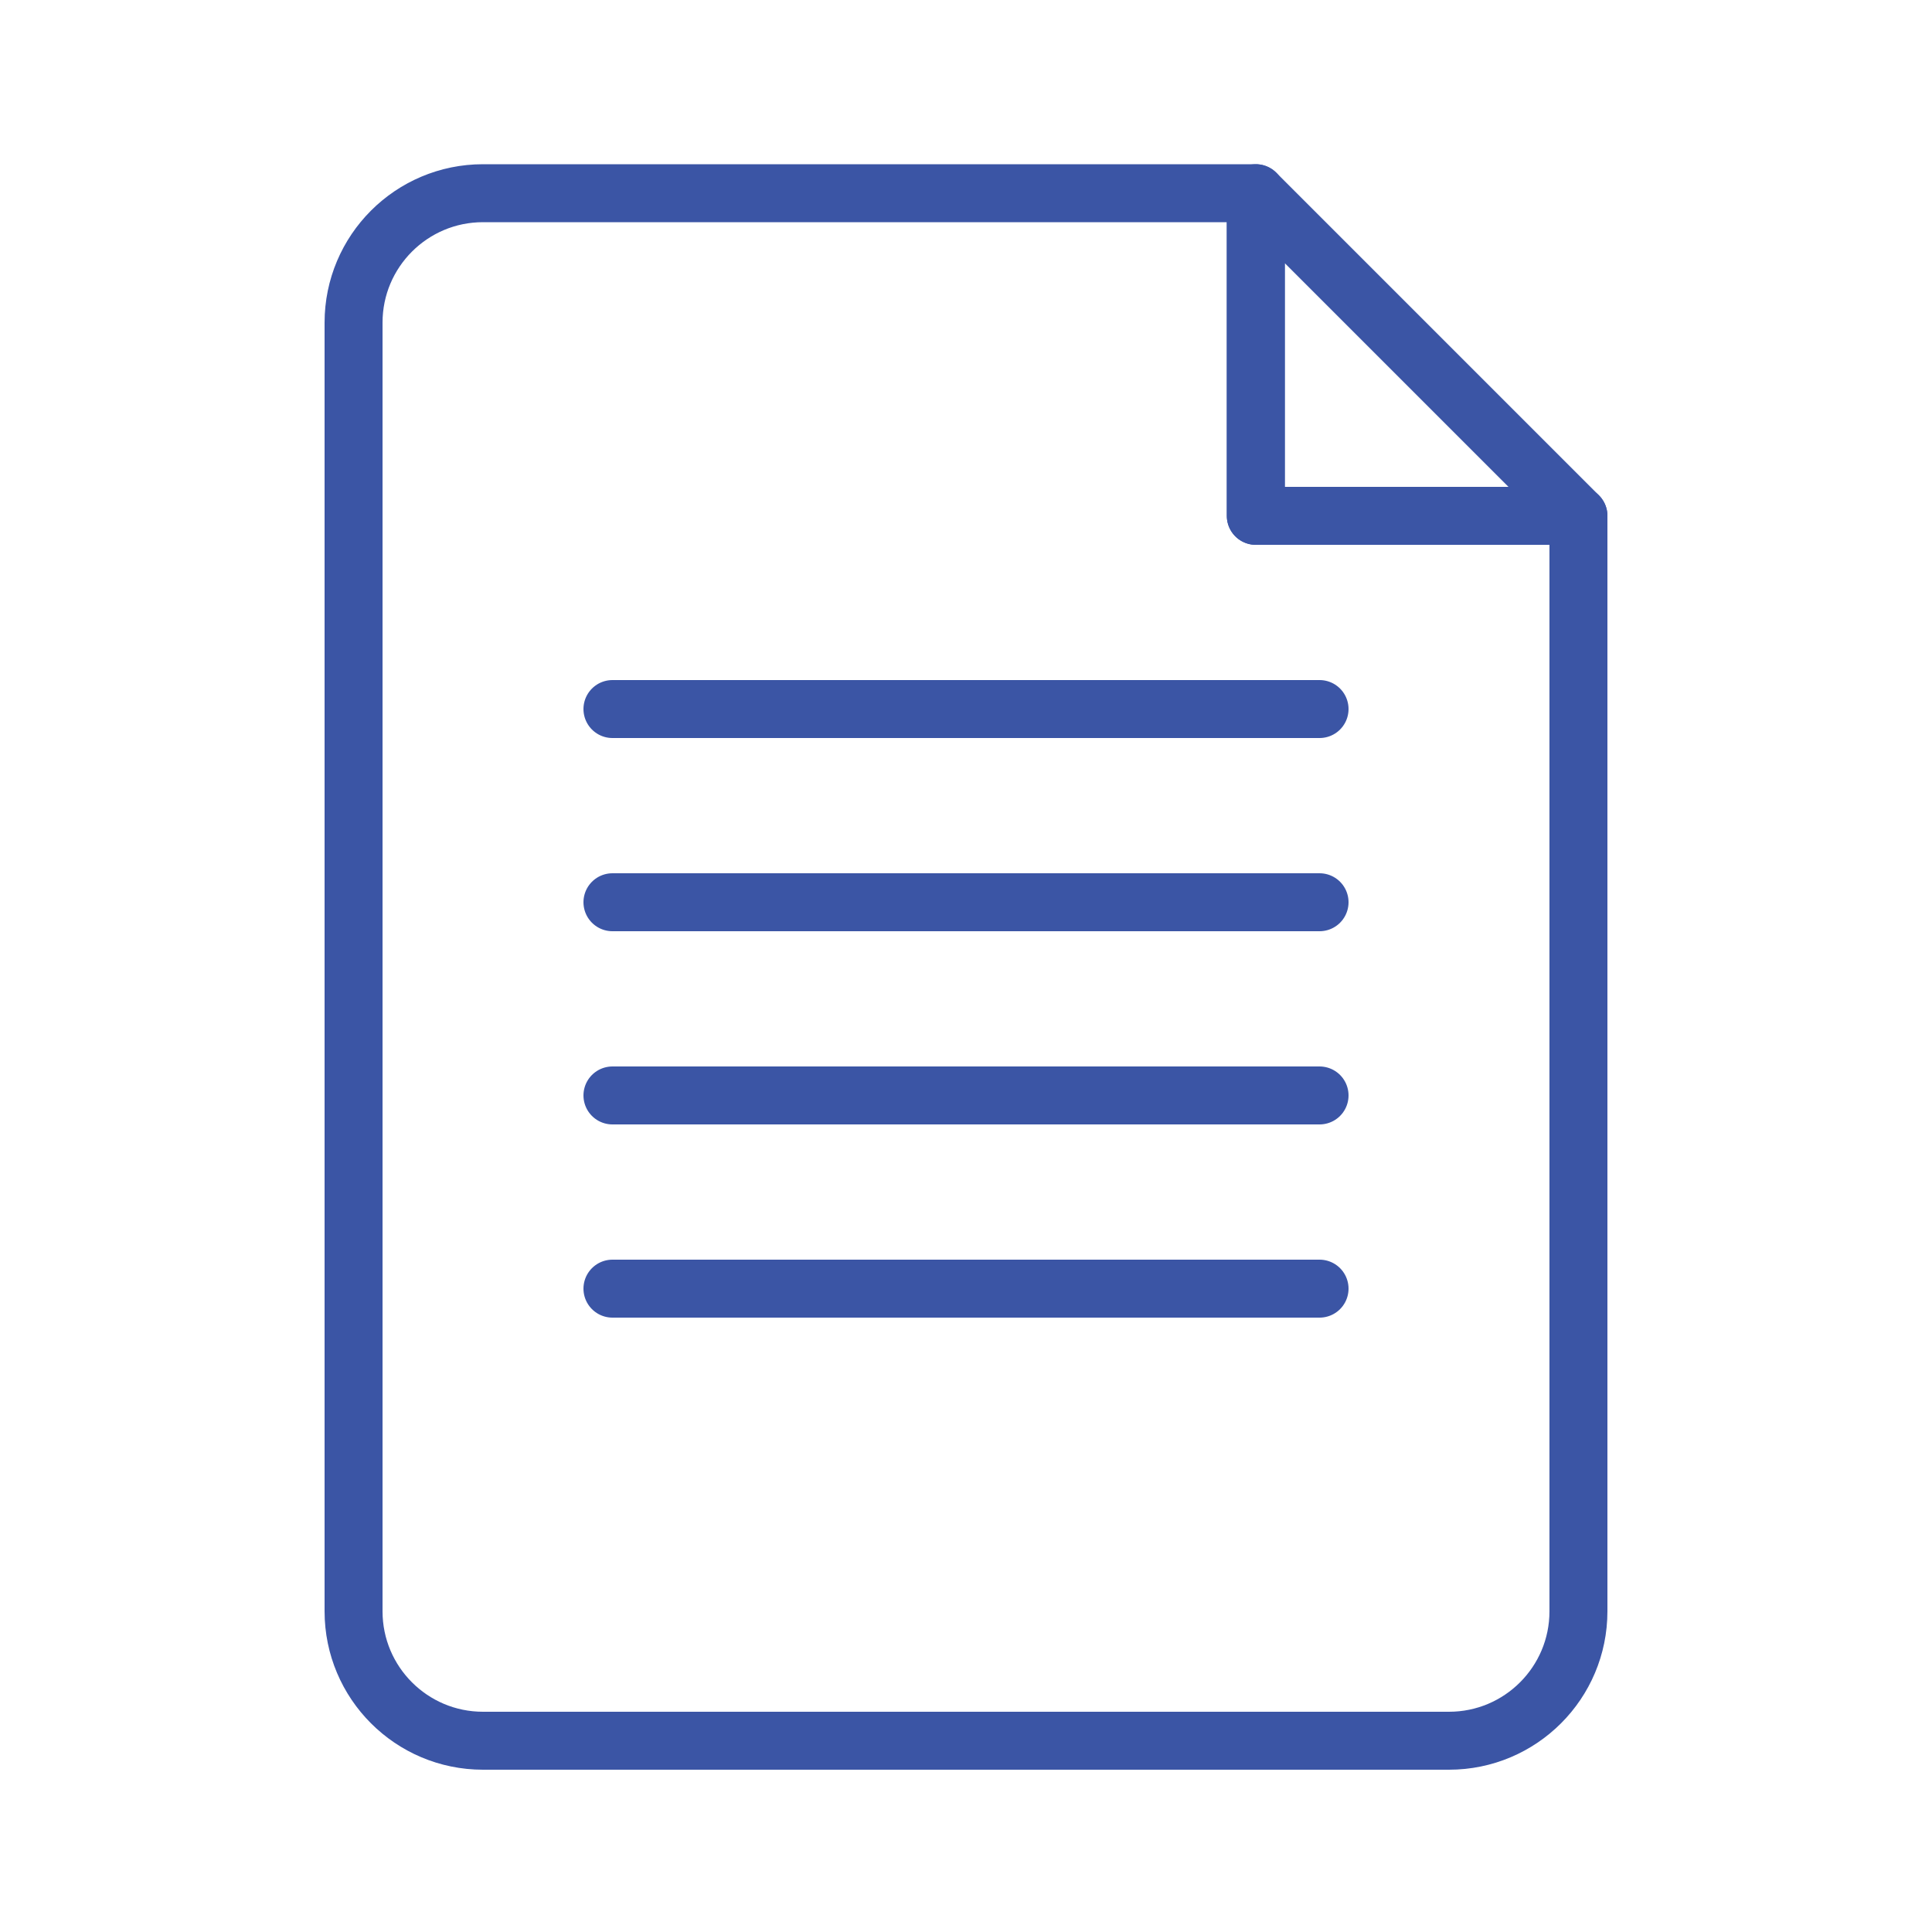 <?xml version="1.0" encoding="utf-8"?>
<!-- Generator: Adobe Illustrator 26.5.0, SVG Export Plug-In . SVG Version: 6.00 Build 0)  -->
<svg version="1.1" id="Layer_1" xmlns="http://www.w3.org/2000/svg" xmlns:xlink="http://www.w3.org/1999/xlink" x="0px" y="0px"
	 viewBox="0 0 100 100" style="enable-background:new 0 0 100 100;" xml:space="preserve">
<style type="text/css">
	.st0{fill:none;stroke:#3B55A5;stroke-width:3;stroke-linecap:round;stroke-linejoin:round;stroke-miterlimit:10;}
	.st1{fill:none;stroke:#0B4666;stroke-width:3;stroke-linecap:round;stroke-linejoin:round;stroke-miterlimit:10;}
</style>
<g>
	<g>
		<path class="st0" d="M65,10H25c-3.7,0-6.7,3-6.7,6.7v66.7c0,3.7,3,6.7,6.7,6.7h50c3.7,0,6.7-3,6.7-6.7V26.7H65V10z"/>
		<polygon class="st0" points="65,10 65,26.7 81.7,26.7 		"/>
	</g>
	<g>
		<path class="st0" d="M68.3,66.7H31.7c0,0,0,0,0,0c0,0,0,0,0,0L68.3,66.7C68.3,66.7,68.3,66.7,68.3,66.7
			C68.3,66.7,68.3,66.7,68.3,66.7z"/>
		<path class="st0" d="M68.3,56.7H31.7c0,0,0,0,0,0c0,0,0,0,0,0L68.3,56.7C68.3,56.7,68.3,56.7,68.3,56.7
			C68.3,56.7,68.3,56.7,68.3,56.7z"/>
		<path class="st0" d="M68.3,46.7H31.7c0,0,0,0,0,0c0,0,0,0,0,0L68.3,46.7C68.3,46.7,68.3,46.7,68.3,46.7
			C68.3,46.7,68.3,46.7,68.3,46.7z"/>
		<path class="st0" d="M68.3,36.7H31.7c0,0,0,0,0,0c0,0,0,0,0,0L68.3,36.7C68.3,36.7,68.3,36.7,68.3,36.7
			C68.3,36.7,68.3,36.7,68.3,36.7z"/>
	</g>
</g>
</svg>
